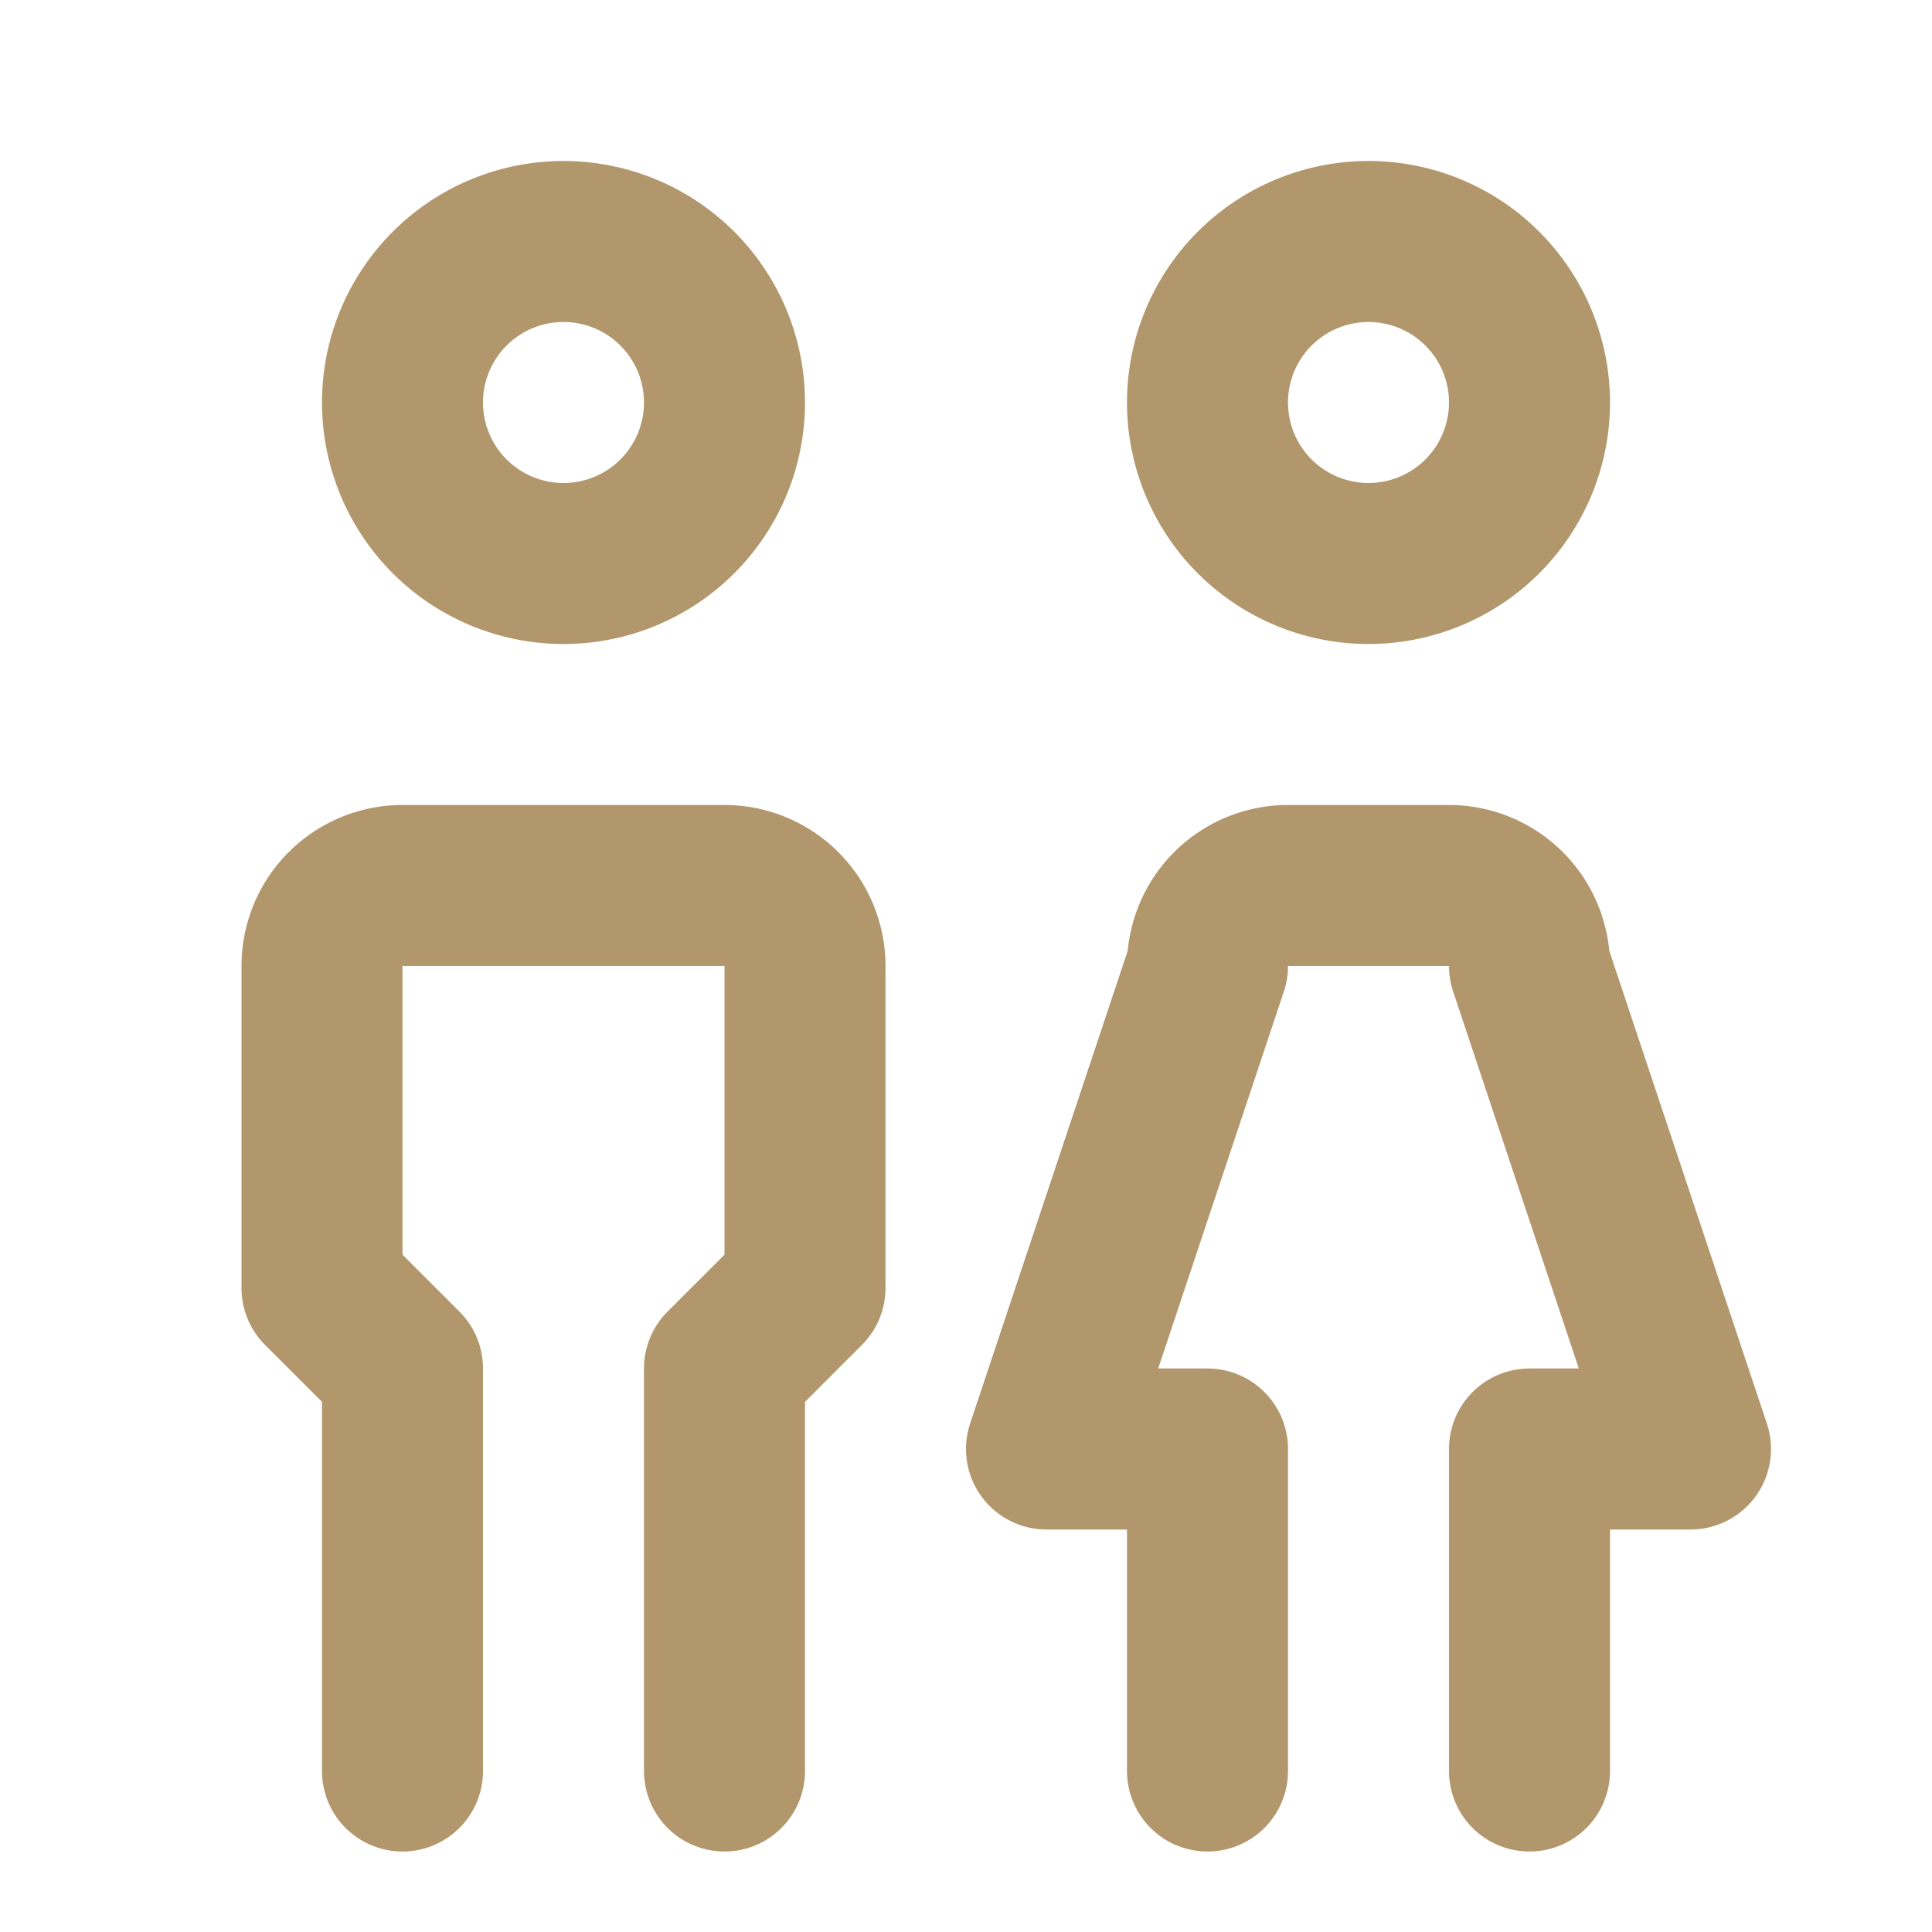 <svg xmlns="http://www.w3.org/2000/svg" viewBox="0 0 24 24" fill="none" stroke="rgb(177, 151, 107)" stroke-linecap="round" stroke-linejoin="round" width="24" height="24" stroke-width="2"> <path d="M7 5m-2 0a2 2 0 1 0 4 0a2 2 0 1 0 -4 0"></path> <path d="M5 22v-5l-1 -1v-4a1 1 0 0 1 1 -1h4a1 1 0 0 1 1 1v4l-1 1v5"></path> <path d="M17 5m-2 0a2 2 0 1 0 4 0a2 2 0 1 0 -4 0"></path> <path d="M15 22v-4h-2l2 -6a1 1 0 0 1 1 -1h2a1 1 0 0 1 1 1l2 6h-2v4"></path> </svg> 